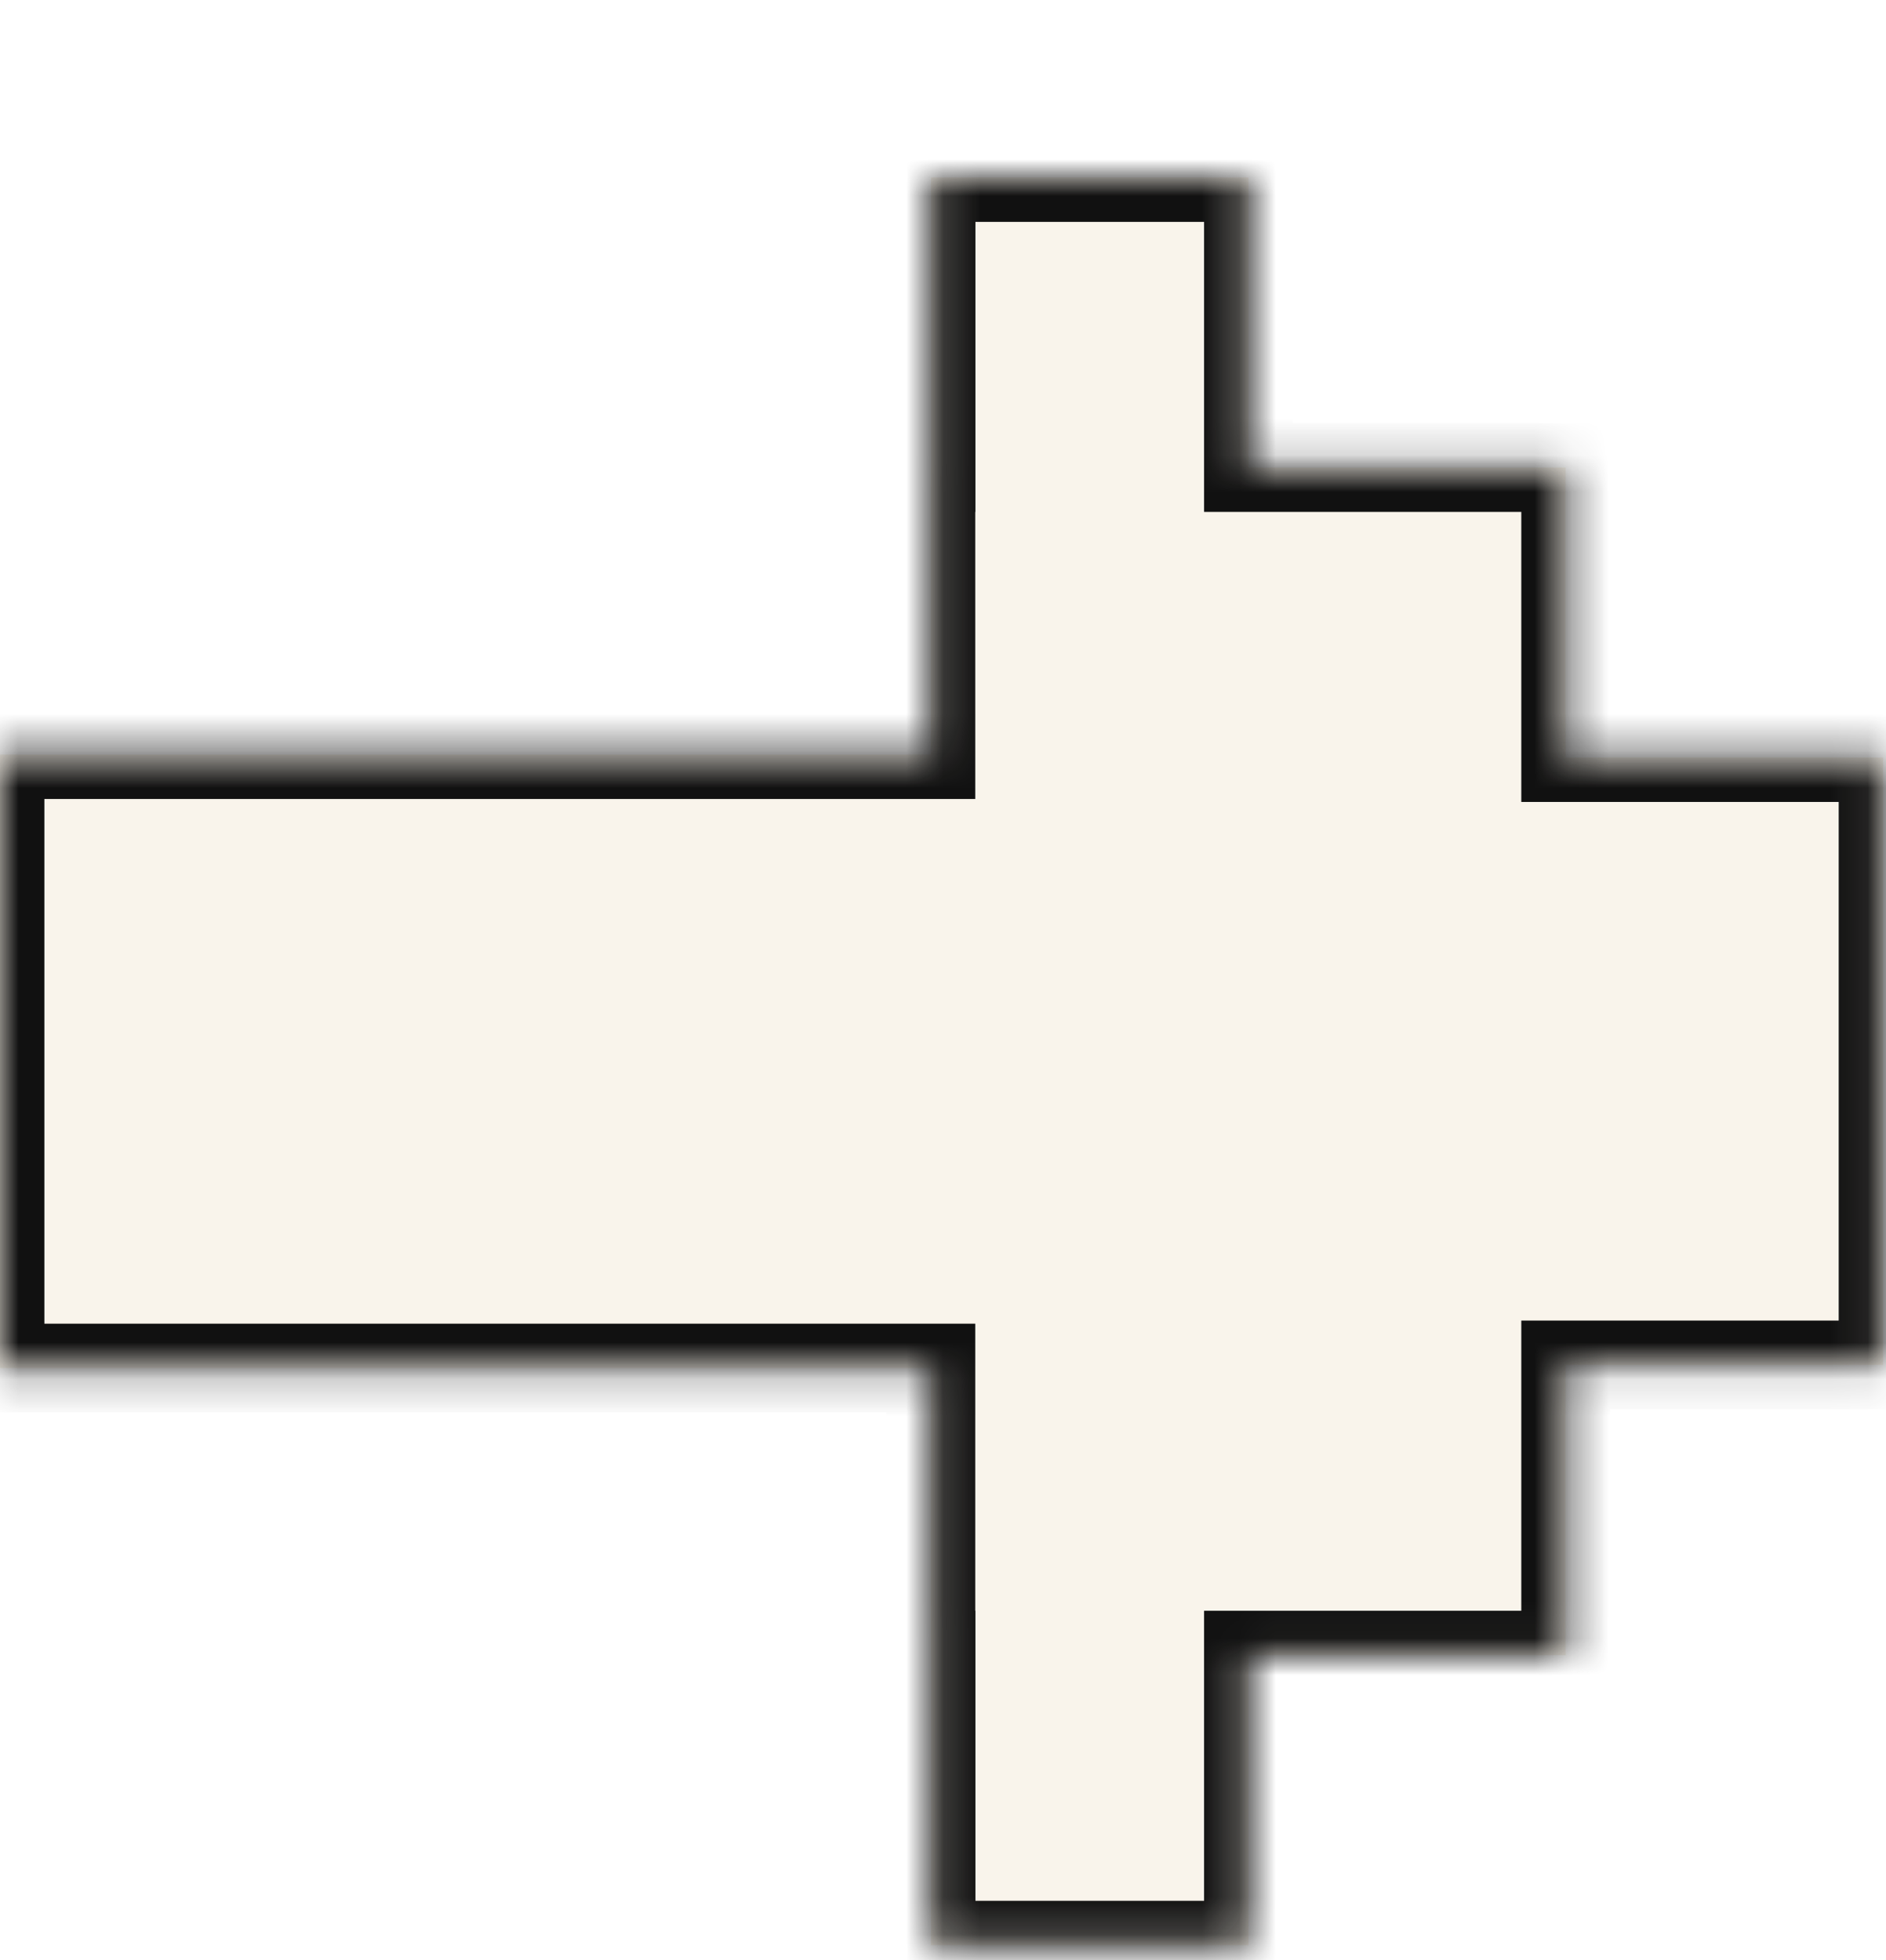 <svg width="51" height="53" viewBox="0 0 51 53" fill="none" xmlns="http://www.w3.org/2000/svg">
<g filter="url(#filter0_d_1063_15387)">
<mask id="path-1-inside-1_1063_15387" fill="white">
<path d="M33.76 7.842H42.338V15.685H50.921V32.109H42.338V39.956H33.76V47.799H25.177V39.956H25.172V32.193H0V15.605H25.172V7.842H25.177V0H33.76V7.842Z"/>
</mask>
<path d="M33.76 7.842H42.338V15.685H50.921V32.109H42.338V39.956H33.76V47.799H25.177V39.956H25.172V32.193H0V15.605H25.172V7.842H25.177V0H33.76V7.842Z" fill="#F9F4EB"/>
<path d="M33.76 7.842H32.56V9.042H33.76V7.842ZM42.338 7.842H43.538V6.642H42.338V7.842ZM42.338 15.685H41.138V16.885H42.338V15.685ZM50.921 15.685H52.121V14.485H50.921V15.685ZM50.921 32.109V33.309H52.121V32.109H50.921ZM42.338 32.109V30.909H41.138V32.109H42.338ZM42.338 39.956V41.156H43.538V39.956H42.338ZM33.76 39.956V38.756H32.56V39.956H33.76ZM33.76 47.799V48.999H34.96V47.799H33.76ZM25.177 47.799H23.977V48.999H25.177V47.799ZM25.177 39.956H26.377V38.756H25.177V39.956ZM25.172 39.956H23.972V41.156H25.172V39.956ZM25.172 32.193H26.372V30.993H25.172V32.193ZM0 32.193H-1.2V33.393H0V32.193ZM0 15.605V14.405H-1.2V15.605H0ZM25.172 15.605V16.805H26.372V15.605H25.172ZM25.172 7.842V6.642H23.972V7.842H25.172ZM25.177 7.842V9.042H26.377V7.842H25.177ZM25.177 0V-1.2H23.977V0H25.177ZM33.76 0H34.96V-1.2H33.76V0ZM33.76 7.842V9.042H42.338V7.842V6.642H33.76V7.842ZM42.338 7.842H41.138V15.685H42.338H43.538V7.842H42.338ZM42.338 15.685V16.885H50.921V15.685V14.485H42.338V15.685ZM50.921 15.685H49.721V32.109H50.921H52.121V15.685H50.921ZM50.921 32.109V30.909H42.338V32.109V33.309H50.921V32.109ZM42.338 32.109H41.138V39.956H42.338H43.538V32.109H42.338ZM42.338 39.956V38.756H33.76V39.956V41.156H42.338V39.956ZM33.76 39.956H32.56V47.799H33.76H34.96V39.956H33.76ZM33.76 47.799V46.599H25.177V47.799V48.999H33.76V47.799ZM25.177 47.799H26.377V39.956H25.177H23.977V47.799H25.177ZM25.177 39.956V38.756H25.172V39.956V41.156H25.177V39.956ZM25.172 39.956H26.372V32.193H25.172H23.972V39.956H25.172ZM25.172 32.193V30.993H0V32.193V33.393H25.172V32.193ZM0 32.193H1.2V15.605H0H-1.2V32.193H0ZM0 15.605V16.805H25.172V15.605V14.405H0V15.605ZM25.172 15.605H26.372V7.842H25.172H23.972V15.605H25.172ZM25.172 7.842V9.042H25.177V7.842V6.642H25.172V7.842ZM25.177 7.842H26.377V0H25.177H23.977V7.842H25.177ZM25.177 0V1.2H33.76V0V-1.2H25.177V0ZM33.76 0H32.56V7.842H33.76H34.96V0H33.76Z" fill="#111111" mask="url(#path-1-inside-1_1063_15387)"/>
</g>
<defs>
<filter id="filter0_d_1063_15387" x="0" y="0" width="50.922" height="52.599" filterUnits="userSpaceOnUse" color-interpolation-filters="sRGB">
<feFlood flood-opacity="0" result="BackgroundImageFix"/>
<feColorMatrix in="SourceAlpha" type="matrix" values="0 0 0 0 0 0 0 0 0 0 0 0 0 0 0 0 0 0 127 0" result="hardAlpha"/>
<feOffset dy="4.8"/>
<feComposite in2="hardAlpha" operator="out"/>
<feColorMatrix type="matrix" values="0 0 0 0 0.067 0 0 0 0 0.067 0 0 0 0 0.067 0 0 0 1 0"/>
<feBlend mode="normal" in2="BackgroundImageFix" result="effect1_dropShadow_1063_15387"/>
<feBlend mode="normal" in="SourceGraphic" in2="effect1_dropShadow_1063_15387" result="shape"/>
</filter>
</defs>
</svg>
